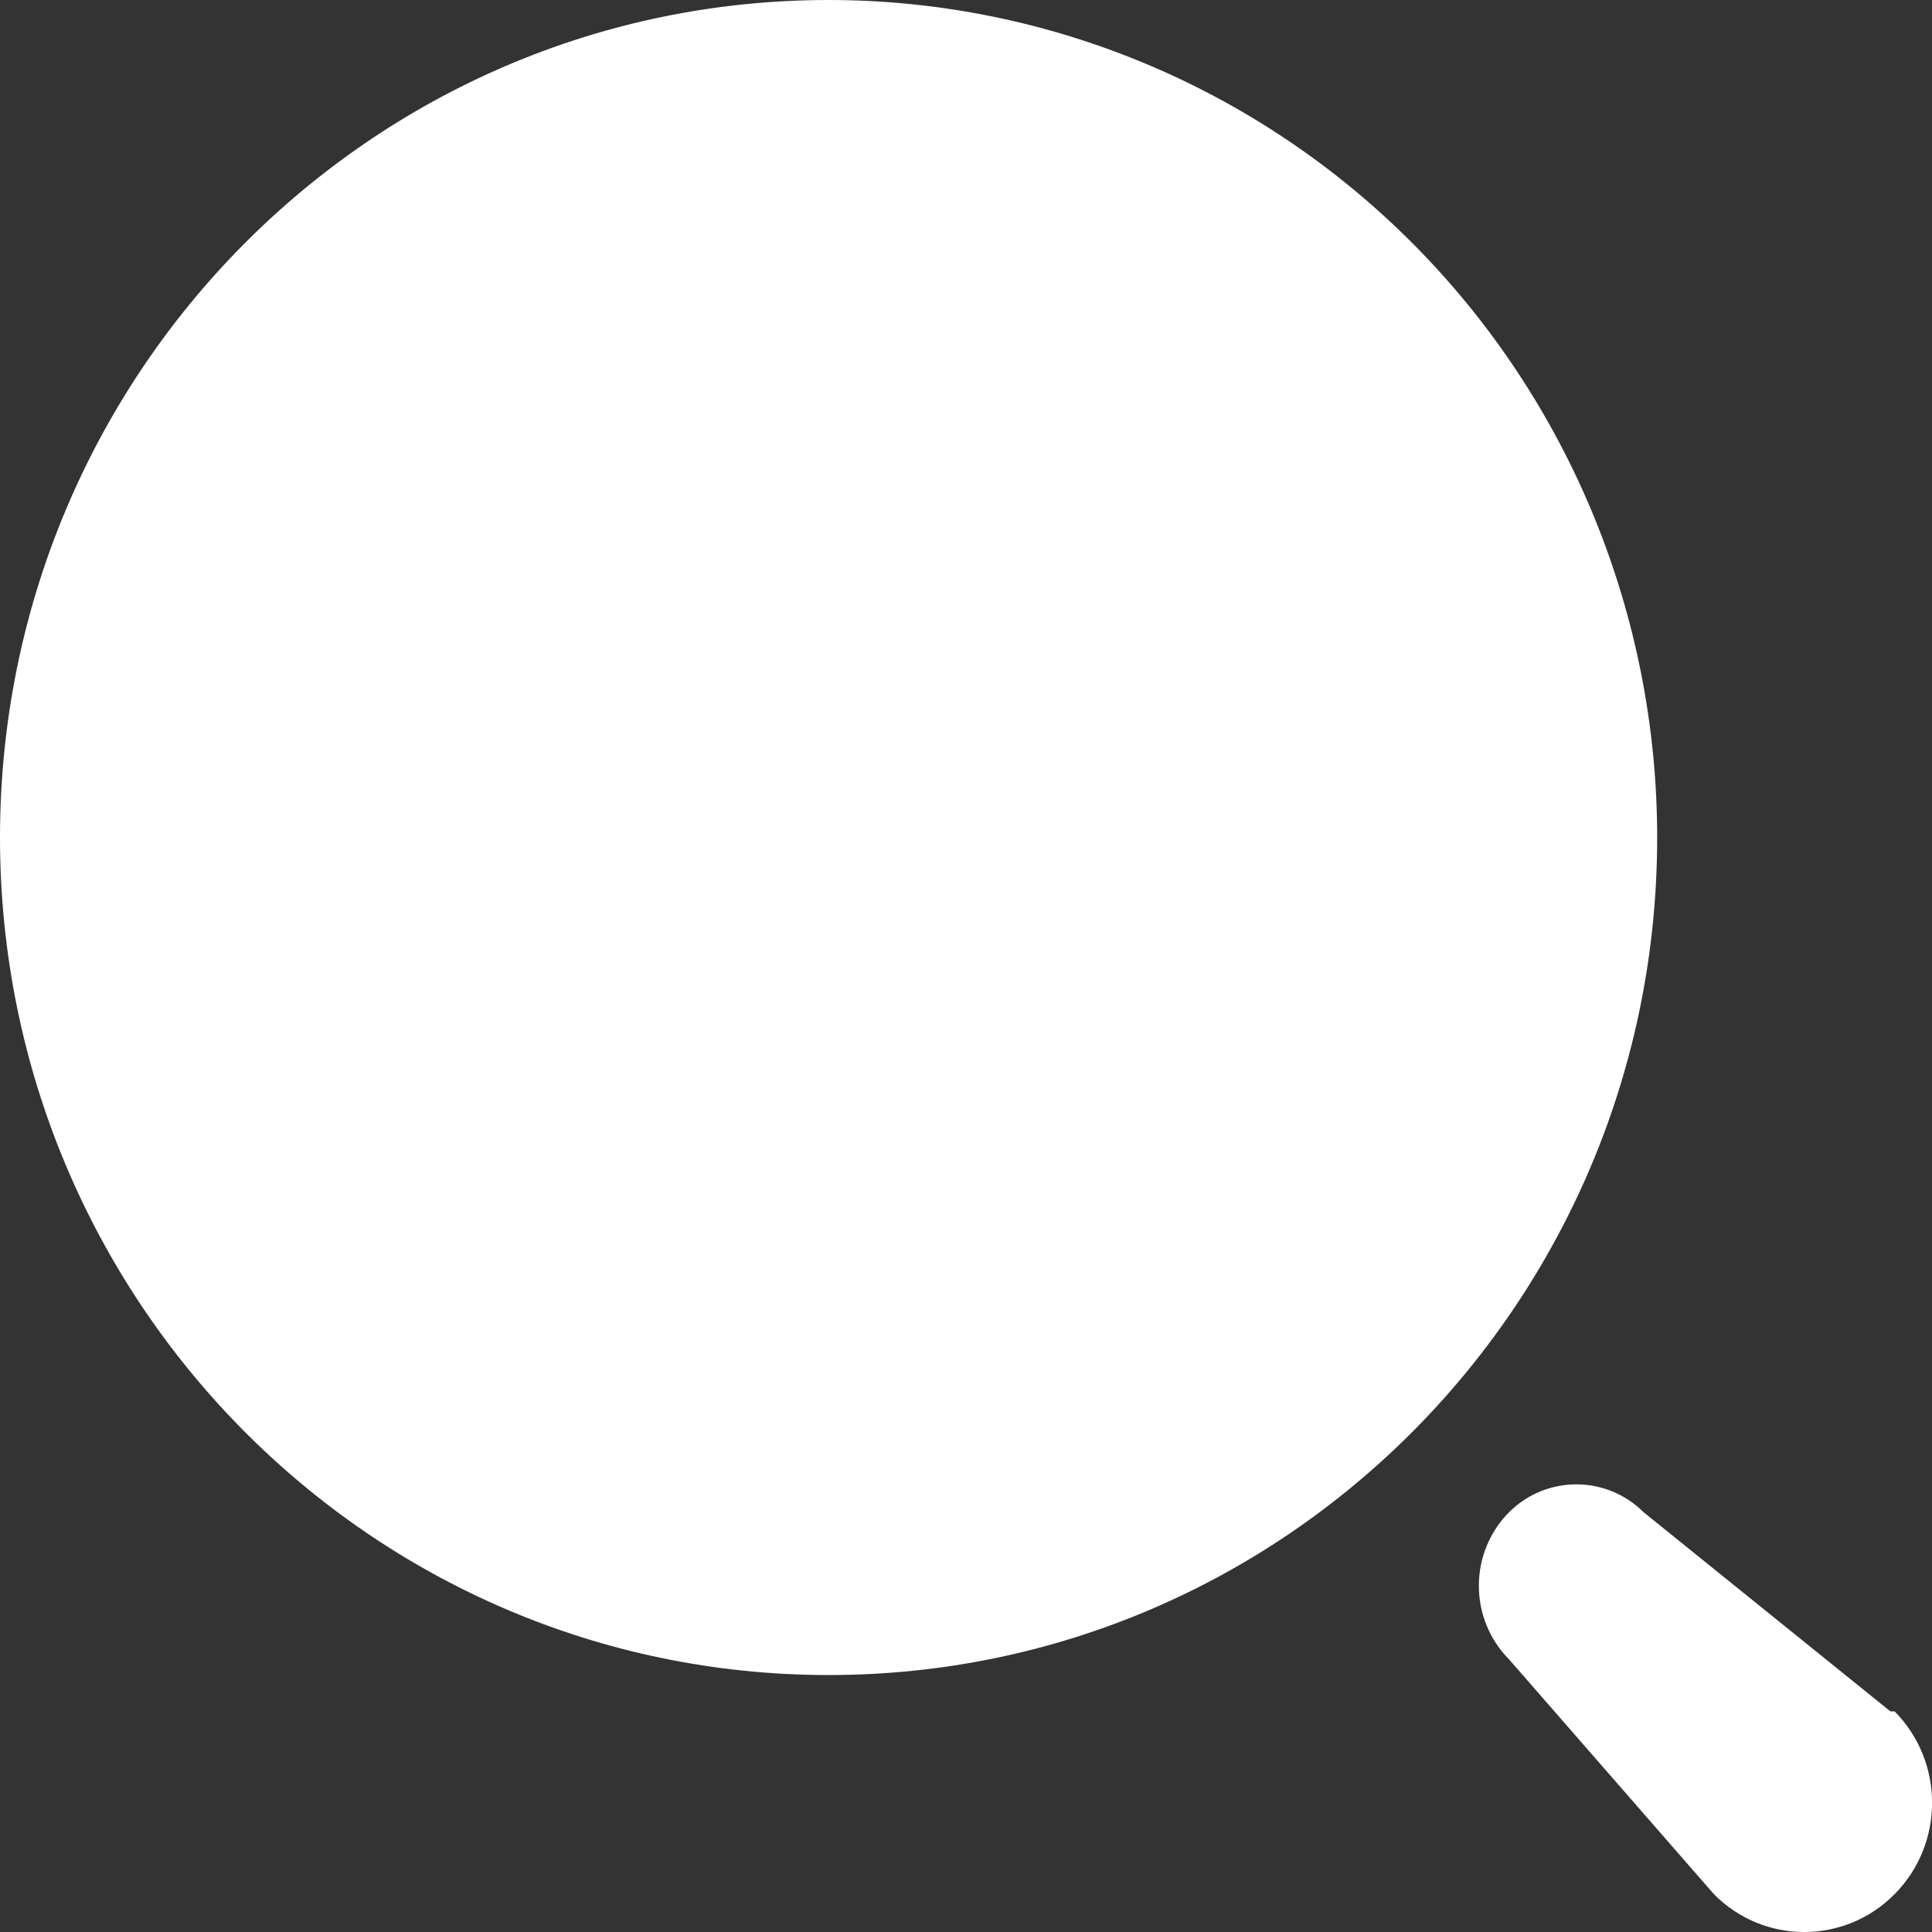 <svg width="20" height="20" viewBox="0 0 20 20" fill="none" xmlns="http://www.w3.org/2000/svg">
<rect x="0" y="0" width="20" height="20" fill="#333333" stroke="none"/>
<path fill-rule="evenodd" clip-rule="evenodd" d="M0 8.67C0 3.882 3.84 0 8.578 0C10.853 0 13.034 0.913 14.643 2.539C16.252 4.165 17.155 6.371 17.155 8.67C17.155 13.458 13.315 17.34 8.578 17.34C3.84 17.34 0 13.458 0 8.67ZM17.014 15.654L19.569 17.716H19.613C20.13 18.239 20.13 19.086 19.613 19.608C19.096 20.131 18.259 20.131 17.742 19.608L15.622 17.178C15.421 16.976 15.309 16.702 15.309 16.416C15.309 16.13 15.421 15.856 15.622 15.654C16.008 15.27 16.628 15.27 17.014 15.654Z" fill="white"/>
</svg>
